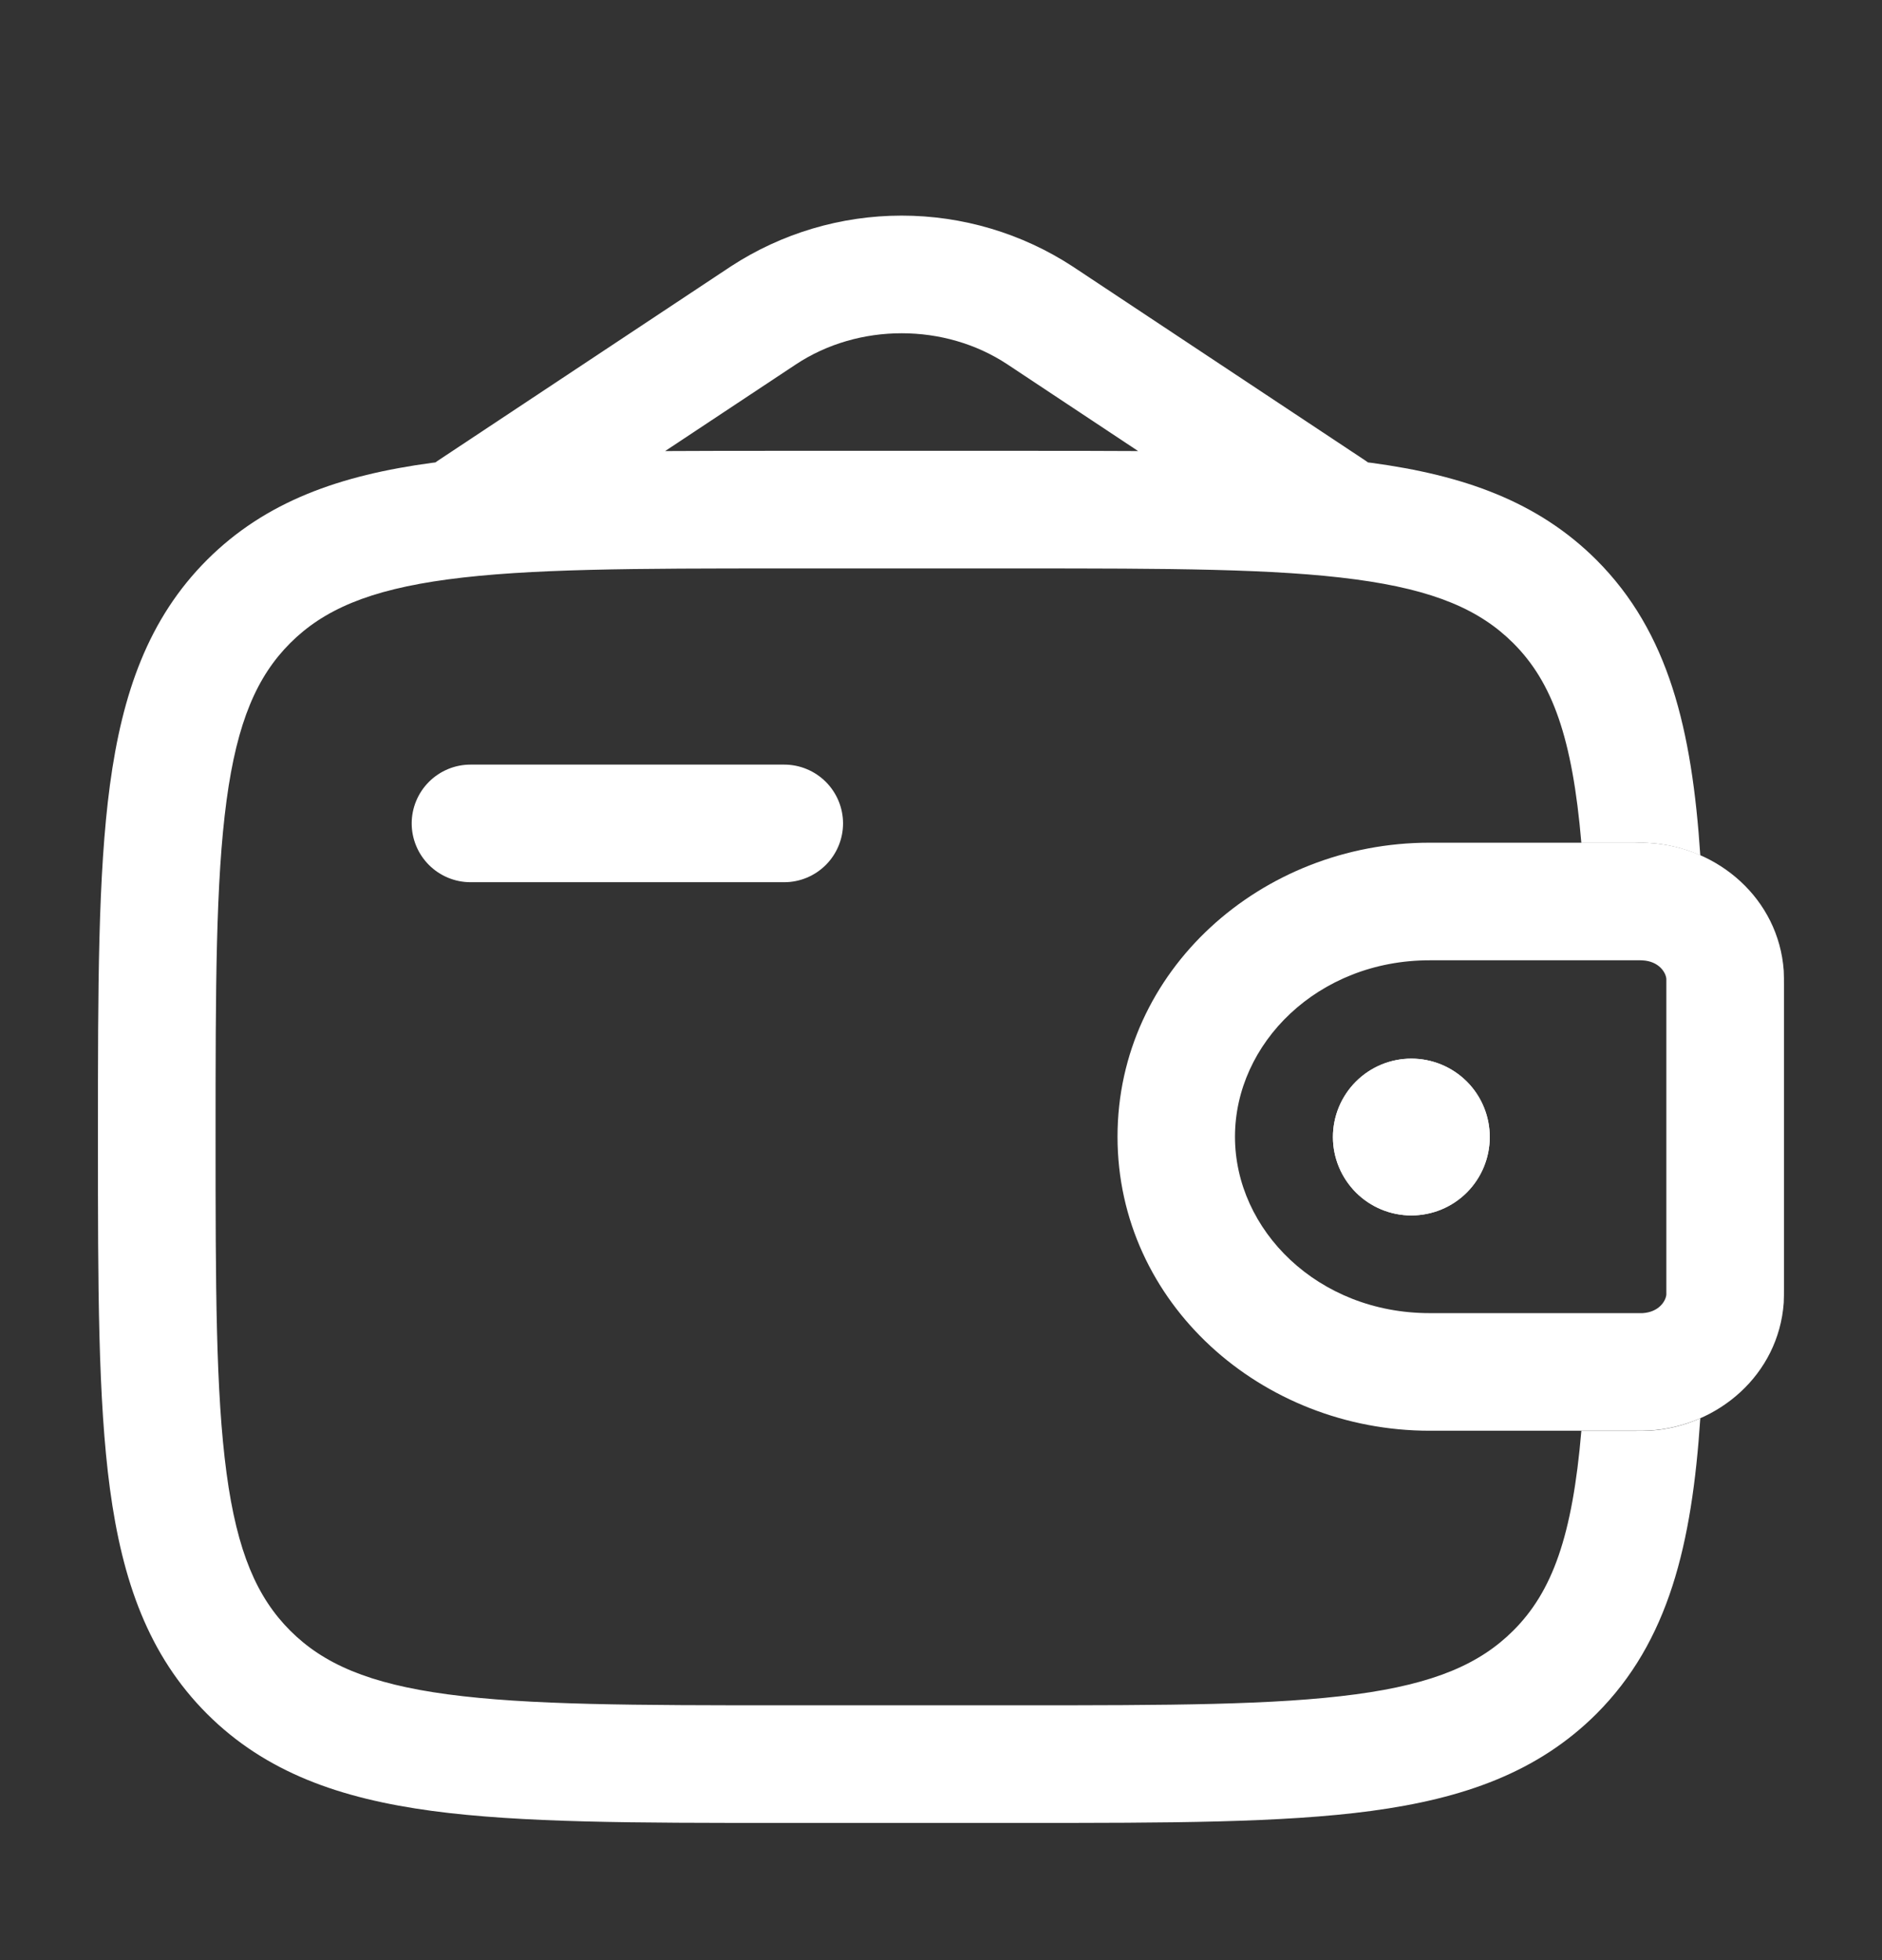 <svg width="24" height="25" viewBox="0 0 24 25" fill="none" xmlns="http://www.w3.org/2000/svg">
<rect x="0" y="0" width="24" height="25" fill="#333333" stroke="none"/>
<path fill-rule="evenodd" clip-rule="evenodd" d="M20.924 12.248H18.23C16.806 12.248 15.749 13.307 15.749 14.498C15.749 15.689 16.806 16.748 18.23 16.748H20.948C21.154 16.735 21.242 16.596 21.25 16.512V12.484C21.242 12.4 21.154 12.261 20.948 12.249L20.924 12.248ZM20.851 10.748C20.916 10.748 20.98 10.748 21.041 10.752C21.91 10.805 22.681 11.462 22.747 12.38C22.75 12.44 22.75 12.505 22.75 12.565V16.431C22.75 16.491 22.75 16.556 22.747 16.616C22.681 17.534 21.91 18.191 21.04 18.245C20.98 18.248 20.916 18.248 20.849 18.248H18.232C16.087 18.248 14.251 16.62 14.251 14.498C14.251 12.376 16.087 10.748 18.23 10.748H20.834H20.851Z" fill="white"/>
<path d="M18.998 14.502C18.998 14.767 18.893 15.021 18.706 15.209C18.518 15.397 18.264 15.502 17.998 15.502C17.733 15.502 17.479 15.397 17.291 15.209C17.104 15.021 16.998 14.767 16.998 14.502C16.998 14.237 17.104 13.982 17.291 13.795C17.479 13.607 17.733 13.502 17.998 13.502C18.264 13.502 18.518 13.607 18.706 13.795C18.893 13.982 18.998 14.237 18.998 14.502" fill="white"/>
<path fill-rule="evenodd" clip-rule="evenodd" d="M20.849 10.75C21.135 10.739 21.421 10.794 21.683 10.91C21.576 9.304 21.282 8.066 20.358 7.141C19.608 6.393 18.66 6.061 17.488 5.903L17.445 5.898C17.435 5.89 17.424 5.883 17.413 5.875L13.678 3.398C13.03 2.975 12.272 2.75 11.498 2.75C10.725 2.75 9.968 2.975 9.32 3.398L5.585 5.875C5.573 5.883 5.562 5.89 5.552 5.898L5.51 5.903C4.338 6.061 3.389 6.393 2.64 7.141C1.892 7.89 1.56 8.839 1.402 10.011C1.249 11.151 1.249 12.606 1.249 14.444V14.556C1.249 16.394 1.249 17.85 1.402 18.989C1.56 20.161 1.892 21.11 2.64 21.859C3.389 22.607 4.338 22.939 5.51 23.097C6.65 23.25 8.105 23.25 9.943 23.25H13.055C14.893 23.25 16.349 23.25 17.488 23.097C18.66 22.939 19.608 22.607 20.358 21.859C21.282 20.934 21.576 19.696 21.683 18.089C21.482 18.179 21.264 18.233 21.038 18.247C20.979 18.25 20.915 18.25 20.848 18.25H20.166C20.052 19.592 19.796 20.3 19.297 20.798C18.873 21.221 18.294 21.475 17.288 21.61C16.261 21.748 14.905 21.75 12.998 21.75H9.999C8.092 21.75 6.738 21.748 5.709 21.61C4.704 21.475 4.124 21.221 3.701 20.798C3.278 20.375 3.024 19.795 2.889 18.789C2.751 17.762 2.749 16.407 2.749 14.5C2.749 12.593 2.751 11.239 2.889 10.21C3.024 9.205 3.278 8.625 3.701 8.202C4.124 7.779 4.704 7.525 5.71 7.39C6.738 7.252 8.092 7.25 9.999 7.25H12.998C14.905 7.25 16.261 7.252 17.288 7.39C18.294 7.525 18.873 7.779 19.297 8.202C19.796 8.7 20.052 9.409 20.166 10.75H20.831H20.849ZM9.943 5.75H13.055C13.572 5.75 14.057 5.75 14.514 5.753L12.848 4.648C12.049 4.118 10.948 4.118 10.149 4.648L8.482 5.753C8.94 5.75 9.426 5.75 9.942 5.75" fill="white"/>
<path d="M6 9.752C5.802 9.752 5.611 9.831 5.47 9.972C5.33 10.112 5.25 10.303 5.25 10.502C5.25 10.701 5.33 10.892 5.47 11.032C5.611 11.173 5.802 11.252 6 11.252H10.001C10.199 11.252 10.39 11.173 10.531 11.032C10.671 10.892 10.751 10.701 10.751 10.502C10.751 10.303 10.671 10.112 10.531 9.972C10.39 9.831 10.199 9.752 10.001 9.752H6Z" fill="white"/>
<path d="M18.998 14.502C18.998 14.767 18.893 15.021 18.706 15.209C18.518 15.397 18.264 15.502 17.998 15.502C17.733 15.502 17.479 15.397 17.291 15.209C17.104 15.021 16.998 14.767 16.998 14.502C16.998 14.237 17.104 13.982 17.291 13.795C17.479 13.607 17.733 13.502 17.998 13.502C18.264 13.502 18.518 13.607 18.706 13.795C18.893 13.982 18.998 14.237 18.998 14.502" fill="white"/>
</svg>
